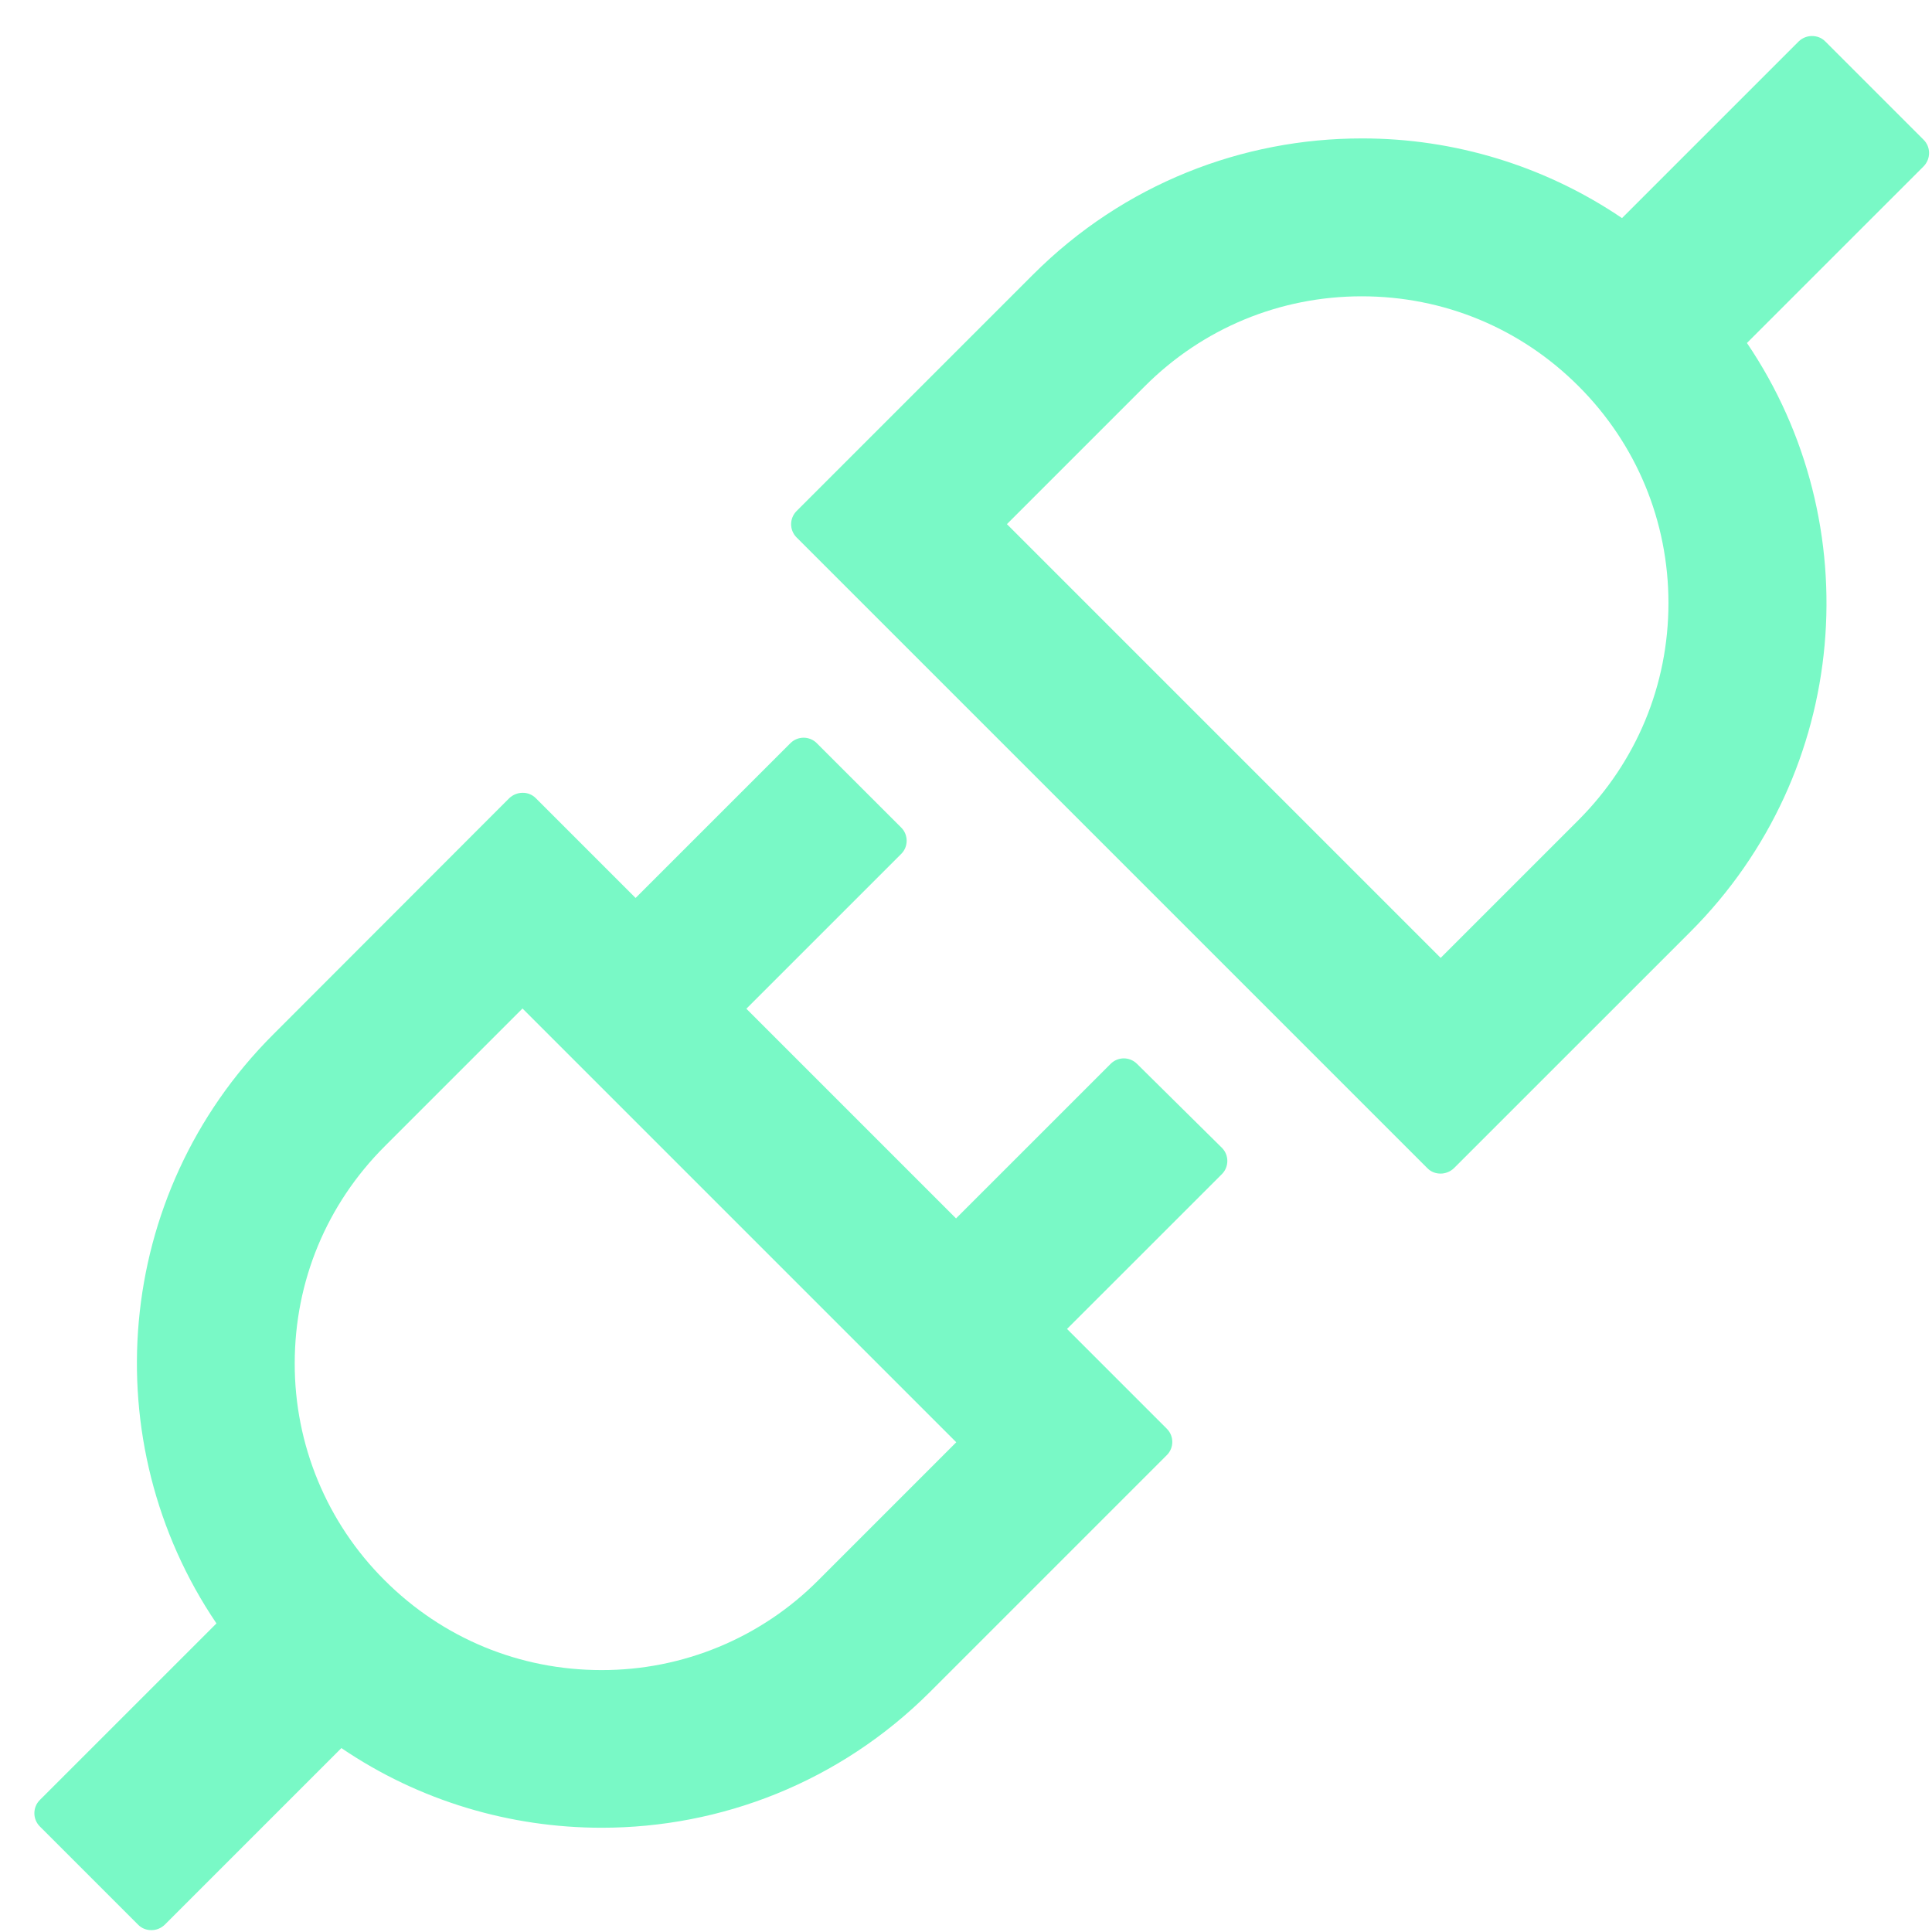 <?xml version="1.0" encoding="UTF-8"?>
<svg width="51px" height="51px" viewBox="0 0 51 51" version="1.1" xmlns="http://www.w3.org/2000/svg" xmlns:xlink="http://www.w3.org/1999/xlink">
    <title>icon_api</title>
    <g id="页面-1" stroke="none" stroke-width="1" fill="none" fill-rule="evenodd">
        <g id="小程序开发服务-" transform="translate(-1182, -1026)" fill="#79F9C6" fill-rule="nonzero">
            <g id="编组-2备份-8" transform="translate(1065, 977)">
                <g id="icon_api" transform="translate(117.907, 49.951)">
                    <path d="M49.873,2.74 L47.274,0.141 C47.176,0.043 47.053,0 46.924,0 C46.796,0 46.673,0.049 46.575,0.141 L41.91,4.806 C39.882,3.432 37.488,2.699 35.039,2.703 C31.9,2.703 28.762,3.898 26.365,6.295 L20.119,12.541 C19.929,12.733 19.929,13.042 20.119,13.234 L36.774,29.888 C36.872,29.987 36.994,30.029 37.123,30.029 C37.246,30.029 37.374,29.98 37.472,29.888 L43.719,23.642 C47.942,19.413 48.438,12.872 45.208,8.103 L49.873,3.439 C50.063,3.243 50.063,2.93 49.873,2.74 L49.873,2.74 Z M40.764,20.694 L37.123,24.335 L25.673,12.885 L29.314,9.244 C30.84,7.717 32.875,6.871 35.039,6.871 C37.203,6.871 39.232,7.711 40.764,9.244 C42.29,10.77 43.136,12.805 43.136,14.969 C43.136,17.133 42.29,19.161 40.764,20.694 L40.764,20.694 Z M29.105,27.13 C28.913,26.94 28.604,26.94 28.413,27.13 L24.33,31.212 L18.795,25.677 L22.884,21.589 C23.074,21.399 23.074,21.086 22.884,20.896 L20.652,18.665 C20.461,18.475 20.152,18.475 19.96,18.665 L15.871,22.753 L13.236,20.118 C13.143,20.025 13.017,19.974 12.886,19.977 C12.764,19.977 12.635,20.026 12.537,20.118 L6.297,26.364 C2.073,30.593 1.577,37.134 4.807,41.903 L0.142,46.567 C-0.047,46.759 -0.047,47.068 0.142,47.26 L2.741,49.859 C2.84,49.957 2.962,50 3.091,50 C3.22,50 3.342,49.951 3.44,49.859 L8.105,45.194 C10.171,46.598 12.573,47.297 14.976,47.297 C18.115,47.297 21.253,46.102 23.65,43.705 L29.896,37.459 C30.086,37.269 30.086,36.956 29.896,36.766 L27.26,34.13 L31.349,30.042 C31.539,29.852 31.539,29.539 31.349,29.349 L29.105,27.13 L29.105,27.13 Z M20.695,40.763 C19.18,42.286 17.119,43.14 14.97,43.135 C12.806,43.135 10.777,42.295 9.245,40.763 C7.722,39.247 6.868,37.186 6.873,35.037 C6.873,32.874 7.713,30.845 9.245,29.312 L12.886,25.671 L24.336,37.121 L20.695,40.763 L20.695,40.763 Z" id="形状"></path>
                </g>
            </g>
        </g>
    </g>
</svg>